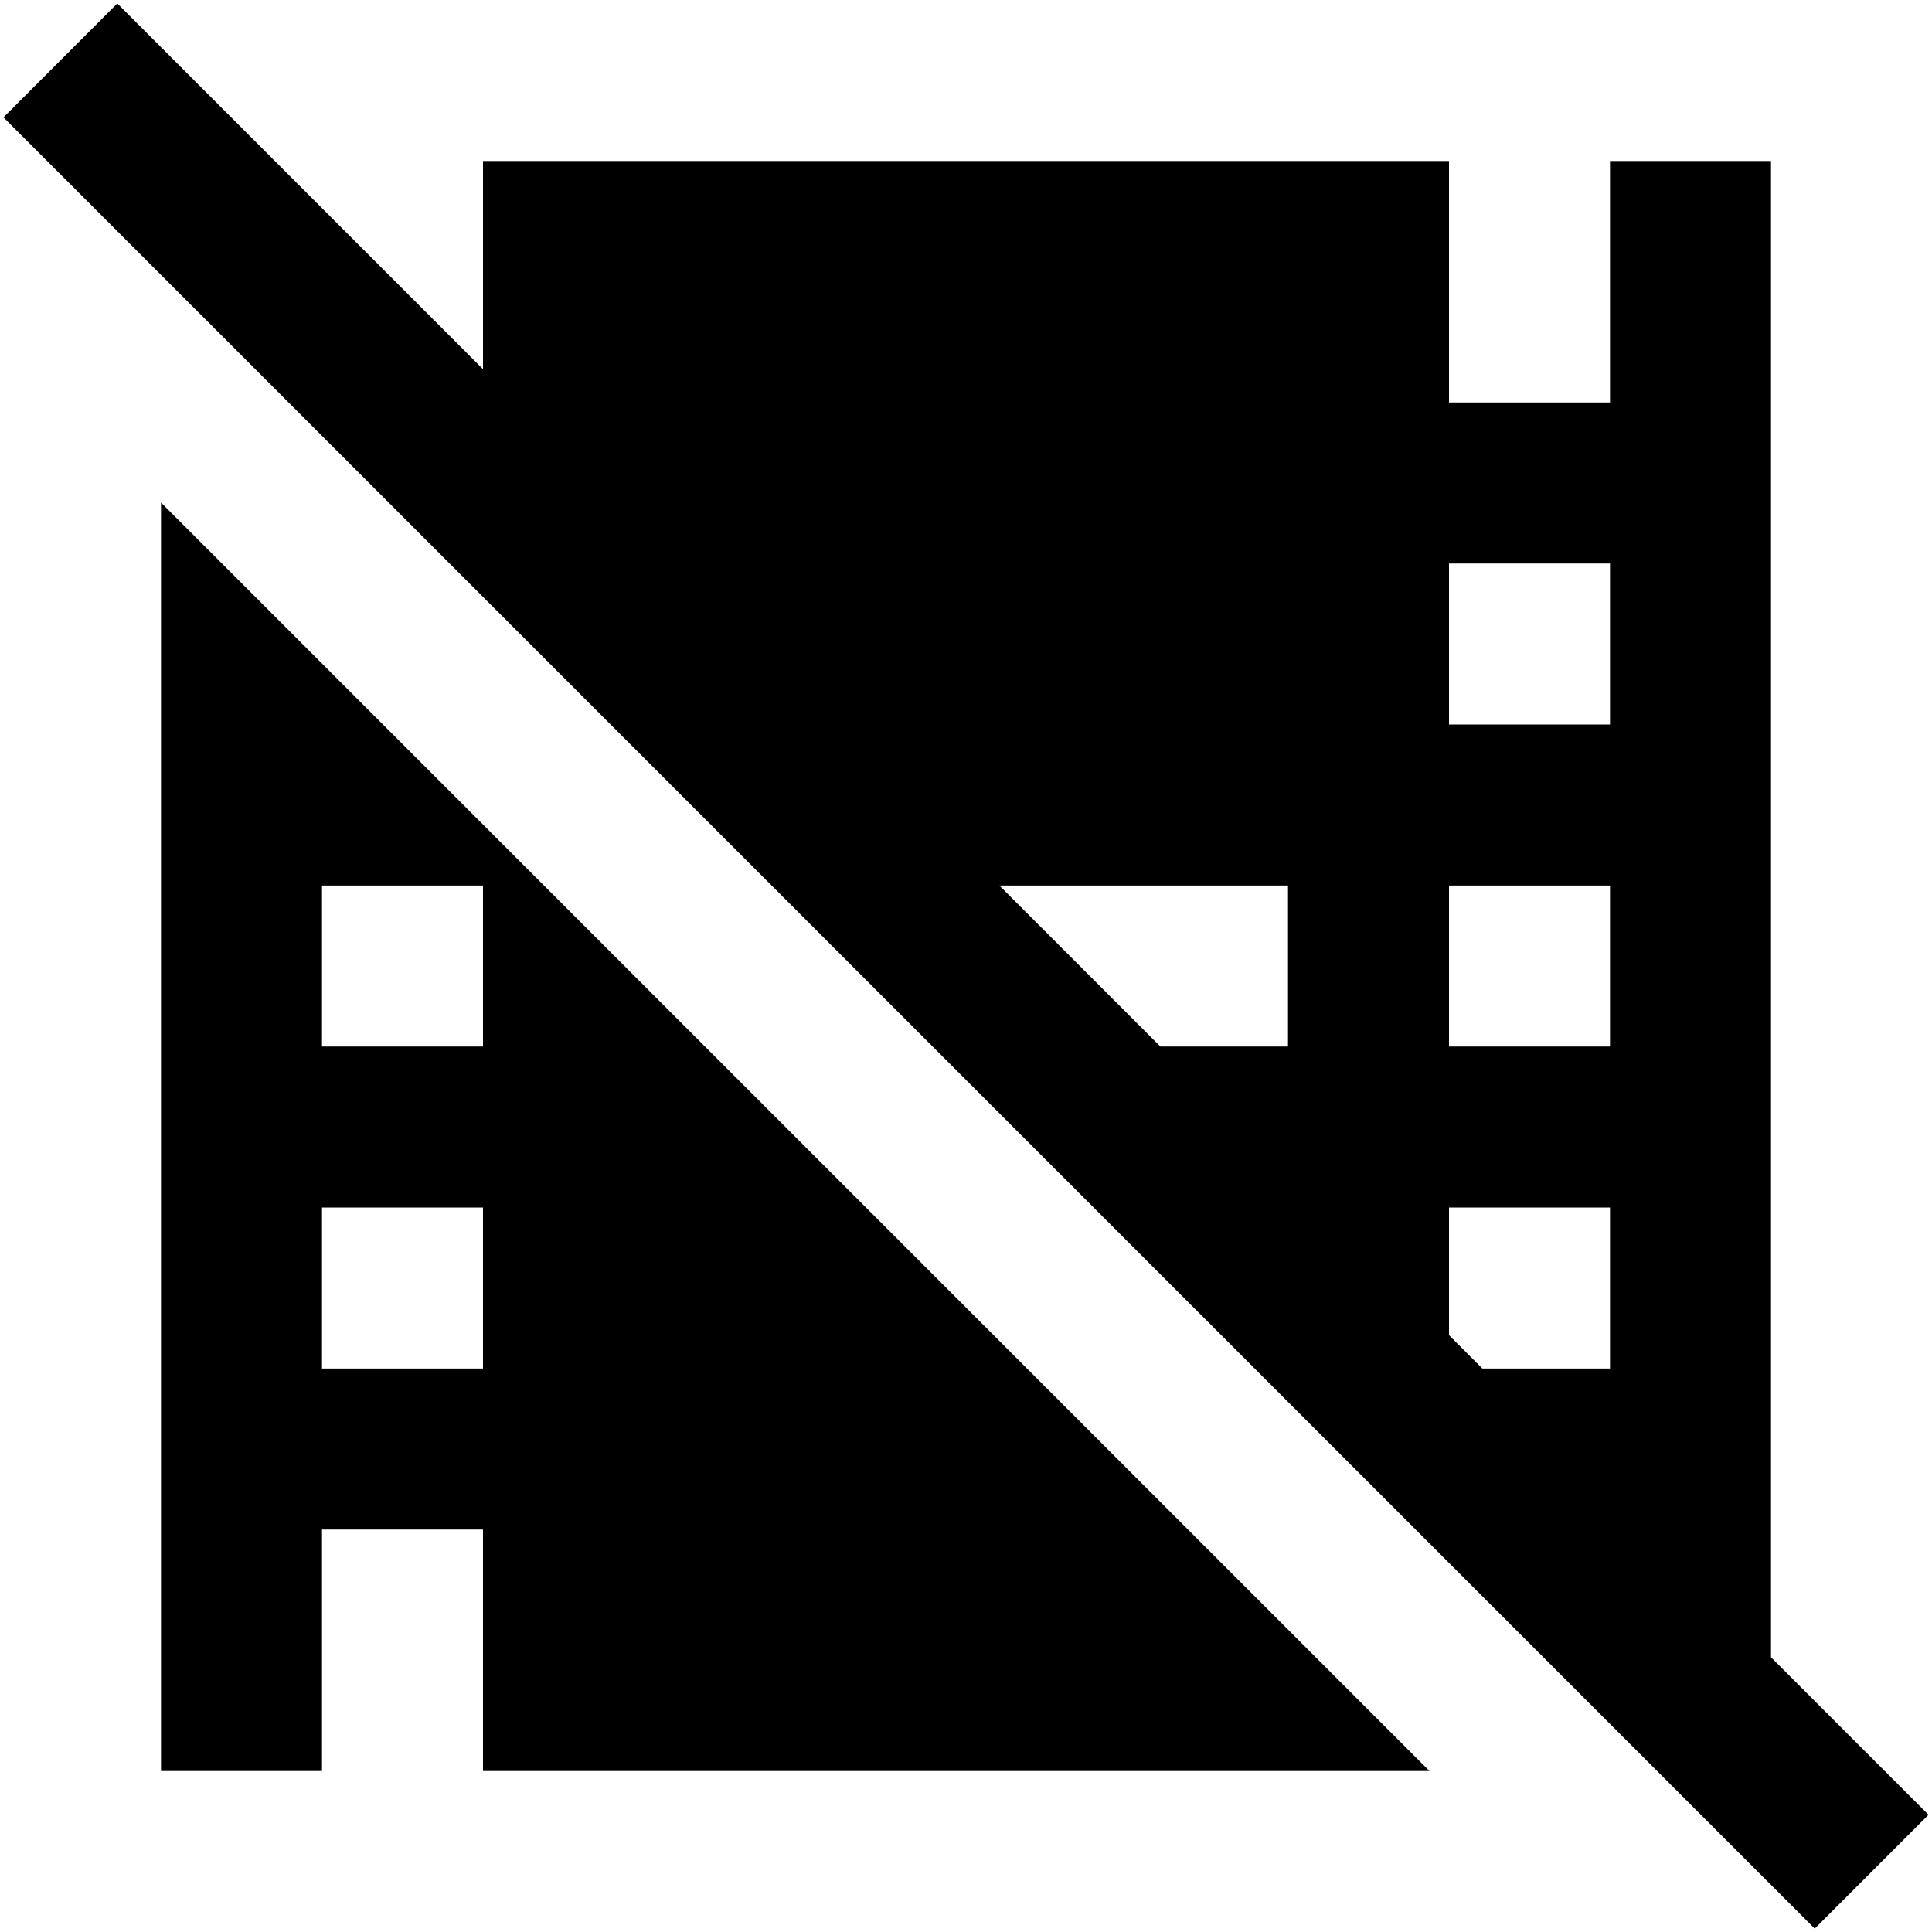 <?xml version="1.0" encoding="UTF-8"?>
<svg xmlns="http://www.w3.org/2000/svg" id="Layer_1" data-name="Layer 1" viewBox="0 0 24 24" width="512" height="512"><path d="M2,22h2v-3h2v3h11.757L2,6.243v15.758Zm2-5v-2h2v2h-2Zm2-6v2h-2v-2h2Zm16,9.586V2h-2v3h-2V2H6v2.586L1.457,.043,.043,1.458,22.543,23.958l1.414-1.414-1.957-1.957Zm-2-7.586h-2v-2h2v2Zm0,2v2h-1.586l-.414-.414v-1.586h2Zm0-8v2h-2v-2h2Zm-4,4v2h-1.586l-2-2h3.586Z"/></svg>
